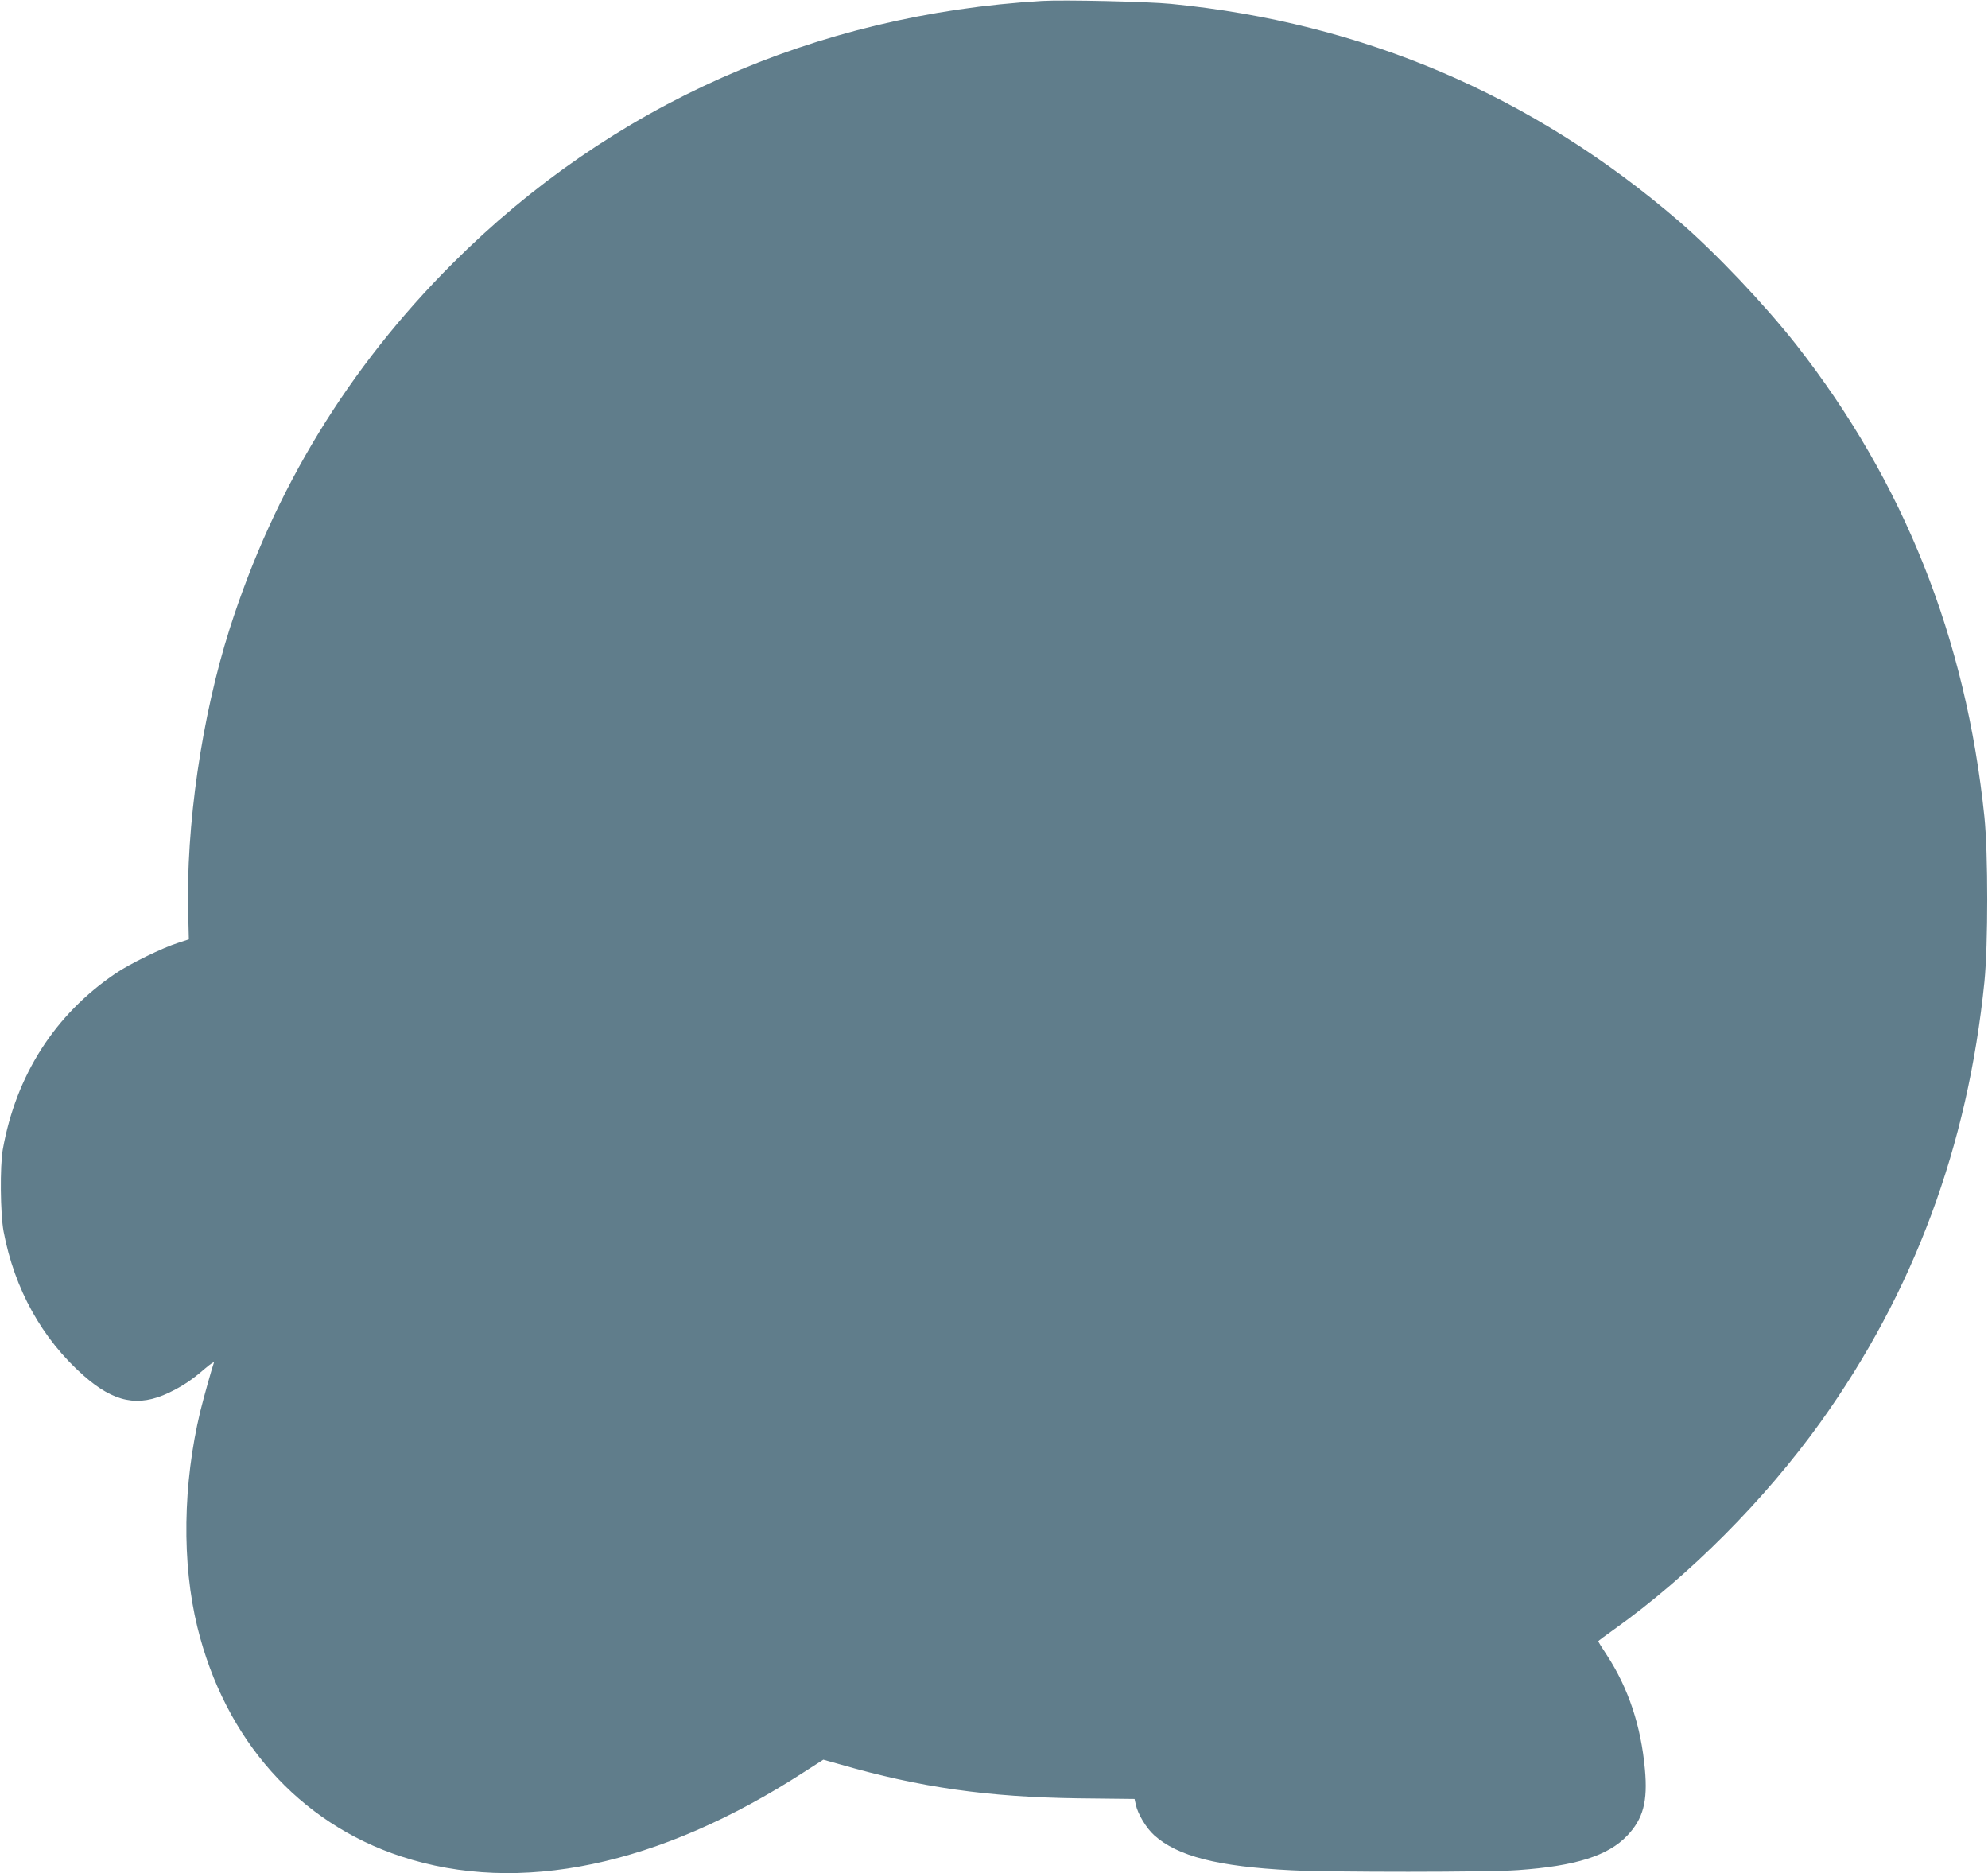 <?xml version="1.0" standalone="no"?>
<!DOCTYPE svg PUBLIC "-//W3C//DTD SVG 20010904//EN"
 "http://www.w3.org/TR/2001/REC-SVG-20010904/DTD/svg10.dtd">
<svg version="1.0" xmlns="http://www.w3.org/2000/svg"
 width="1280pt" height="1206pt" viewBox="0 0 1280 1206"
 preserveAspectRatio="xMidYMid meet">
<g transform="translate(0,1206) scale(0.1,-0.1)"
fill="#607d8b" stroke="none">
<path d="M6710 12054 c-1464 -87 -2777 -671 -3795 -1689 -672 -671 -1150
-1455 -1437 -2355 -179 -563 -282 -1270 -266 -1835 l4 -162 -70 -23 c-94 -29
-314 -136 -401 -196 -391 -264 -642 -656 -727 -1134 -19 -110 -16 -412 5 -527
70 -371 247 -691 515 -928 196 -173 351 -205 549 -111 89 43 148 82 232 155
36 31 62 48 58 38 -12 -33 -65 -222 -87 -311 -113 -470 -120 -979 -19 -1391
178 -725 654 -1260 1312 -1476 760 -250 1661 -61 2595 544 l123 79 107 -30
c516 -149 950 -211 1537 -219 l360 -4 8 -36 c12 -60 68 -152 118 -197 151
-136 409 -202 884 -226 256 -13 1266 -13 1457 1 372 26 582 92 706 223 102
108 132 219 113 426 -25 278 -106 522 -245 735 -31 47 -56 87 -56 89 0 2 46
37 103 77 484 345 969 832 1329 1334 600 838 948 1775 1055 2835 24 241 24
824 0 1060 -119 1153 -518 2155 -1211 3040 -203 258 -522 595 -756 796 -942
811 -2034 1278 -3270 1399 -148 15 -692 27 -830 19z"/>
</g>
</svg>
